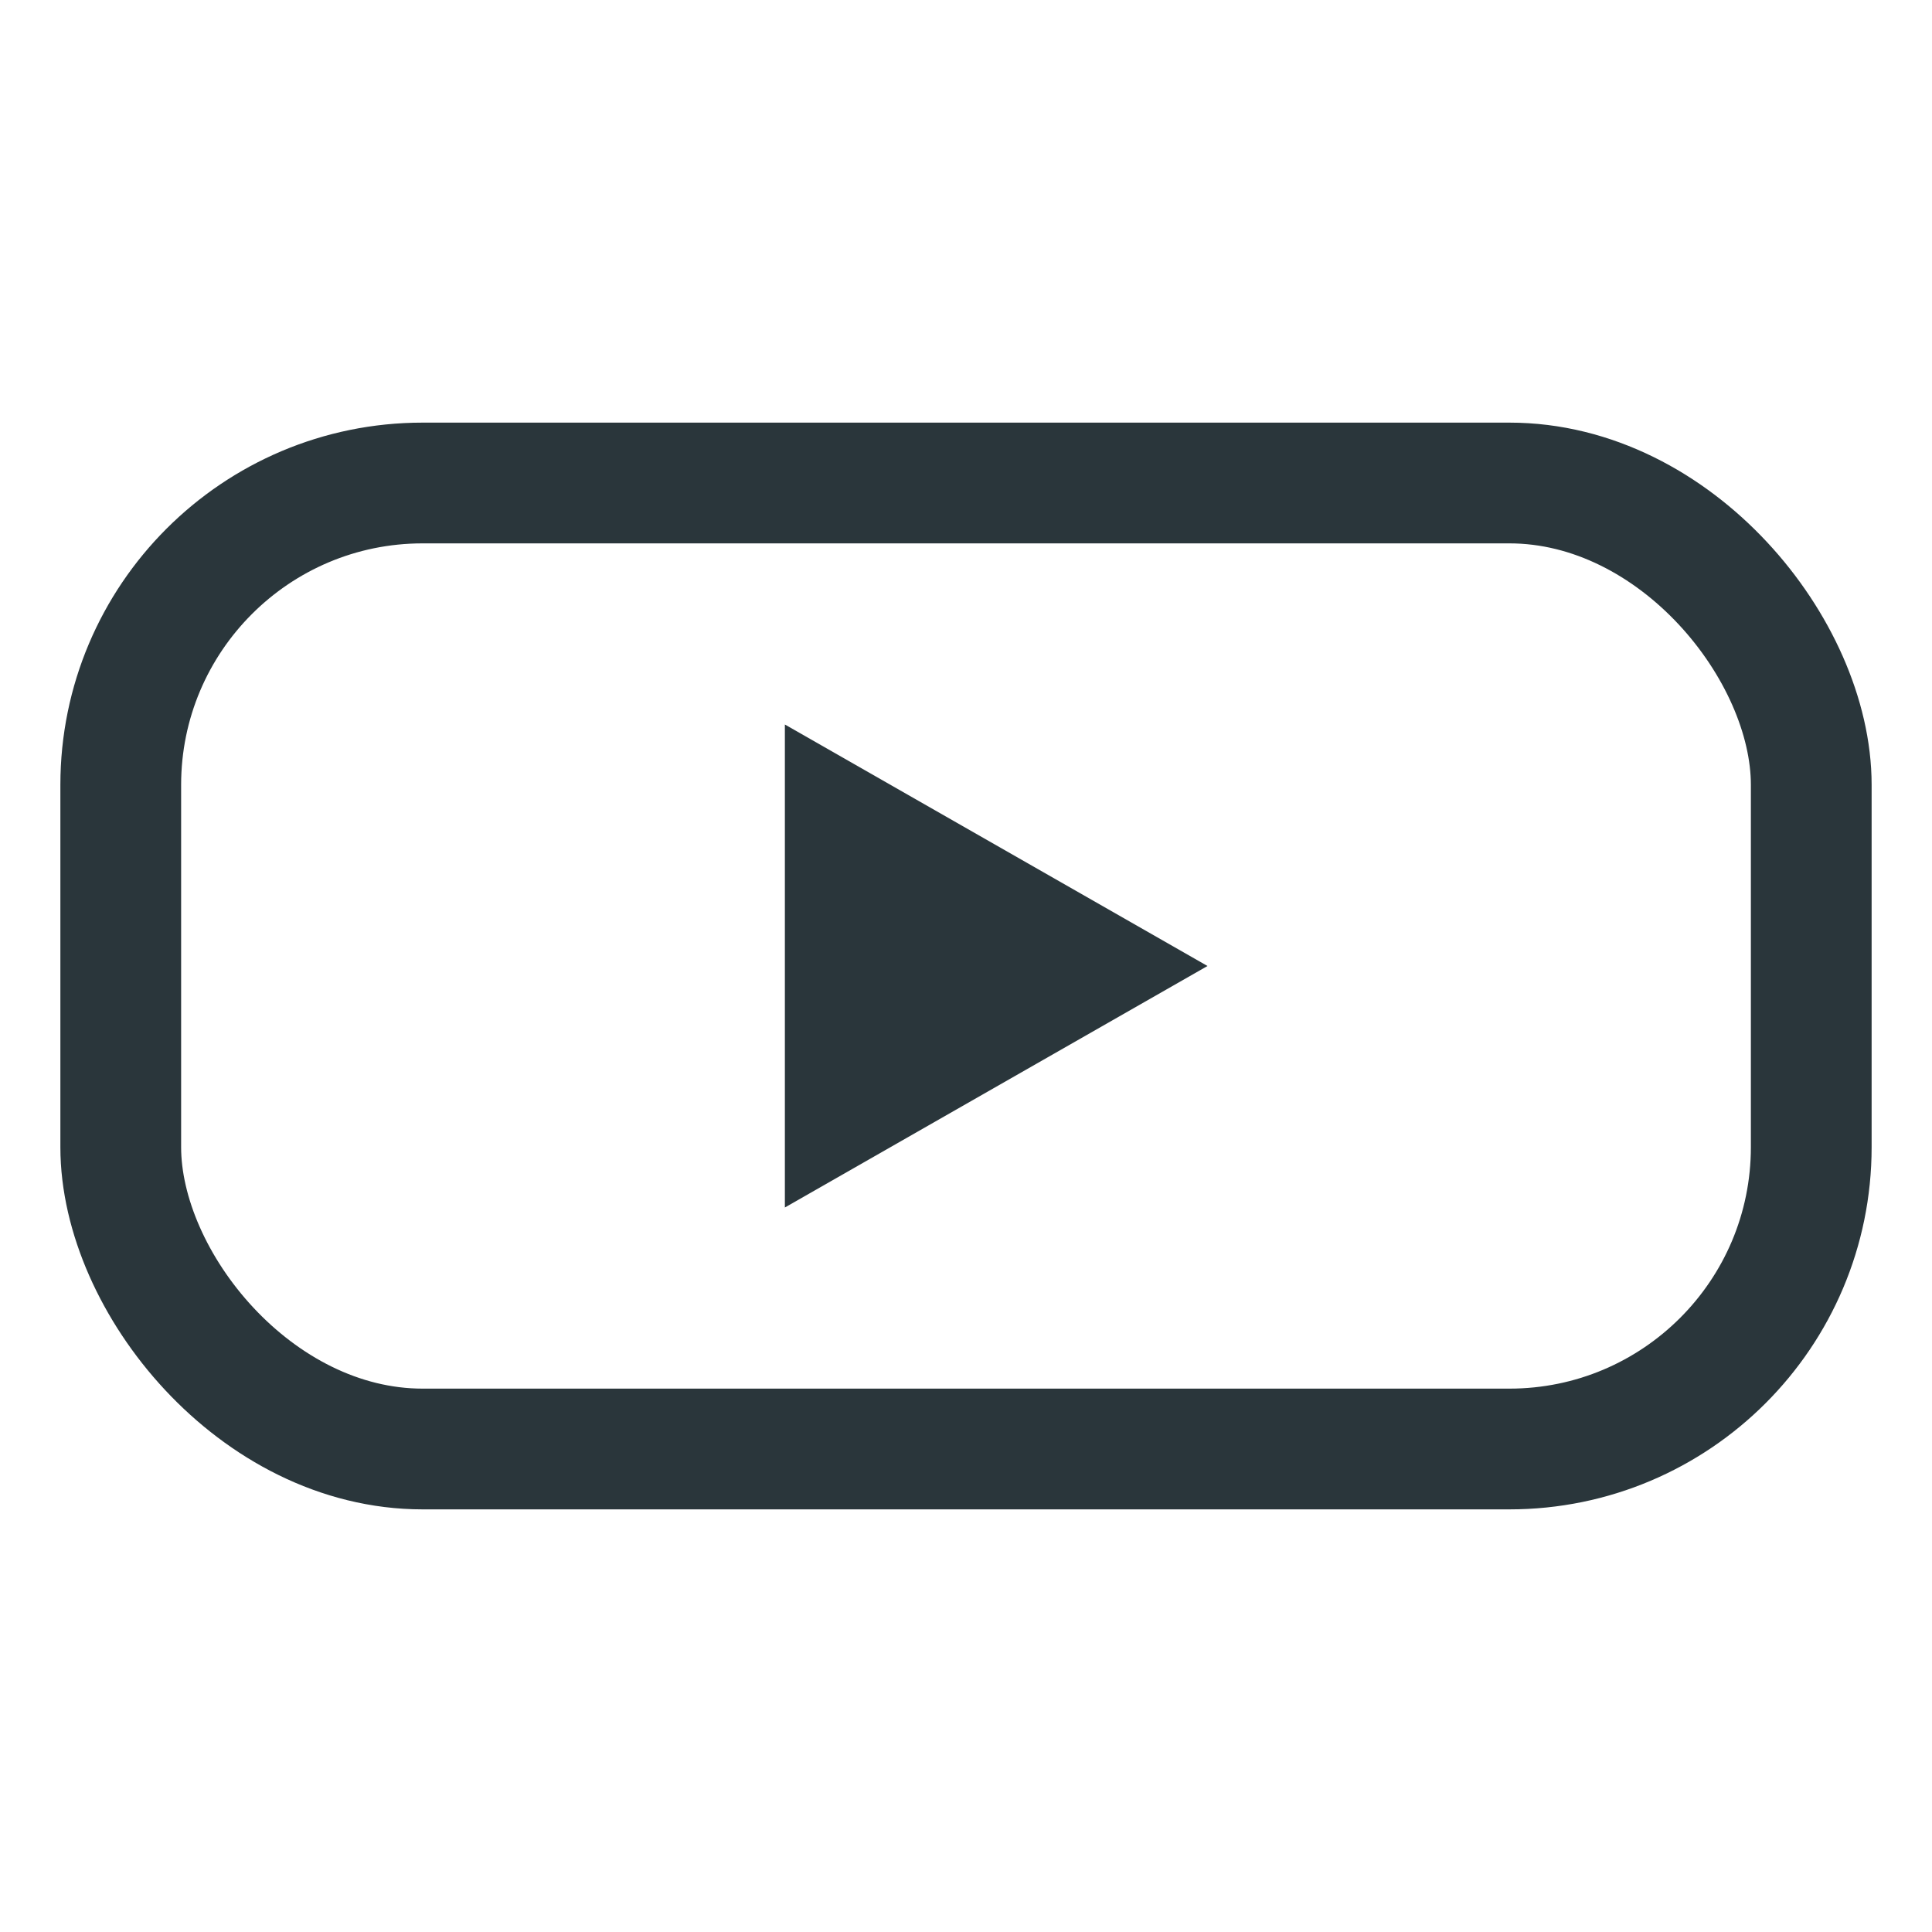 <svg xmlns="http://www.w3.org/2000/svg" viewBox="0 0 32 32" width="32" height="32">
  <!-- YouTube Icon -->
  
  <!-- Play Button Background -->
  <rect x="2" y="8" width="28" height="16" rx="5" ry="5" fill="none" stroke="#2a363b" stroke-width="2" />
  
  <!-- Play Button Triangle -->
  <polygon points="13,12 20,16 13,20" fill="#2a363b" />
</svg>
